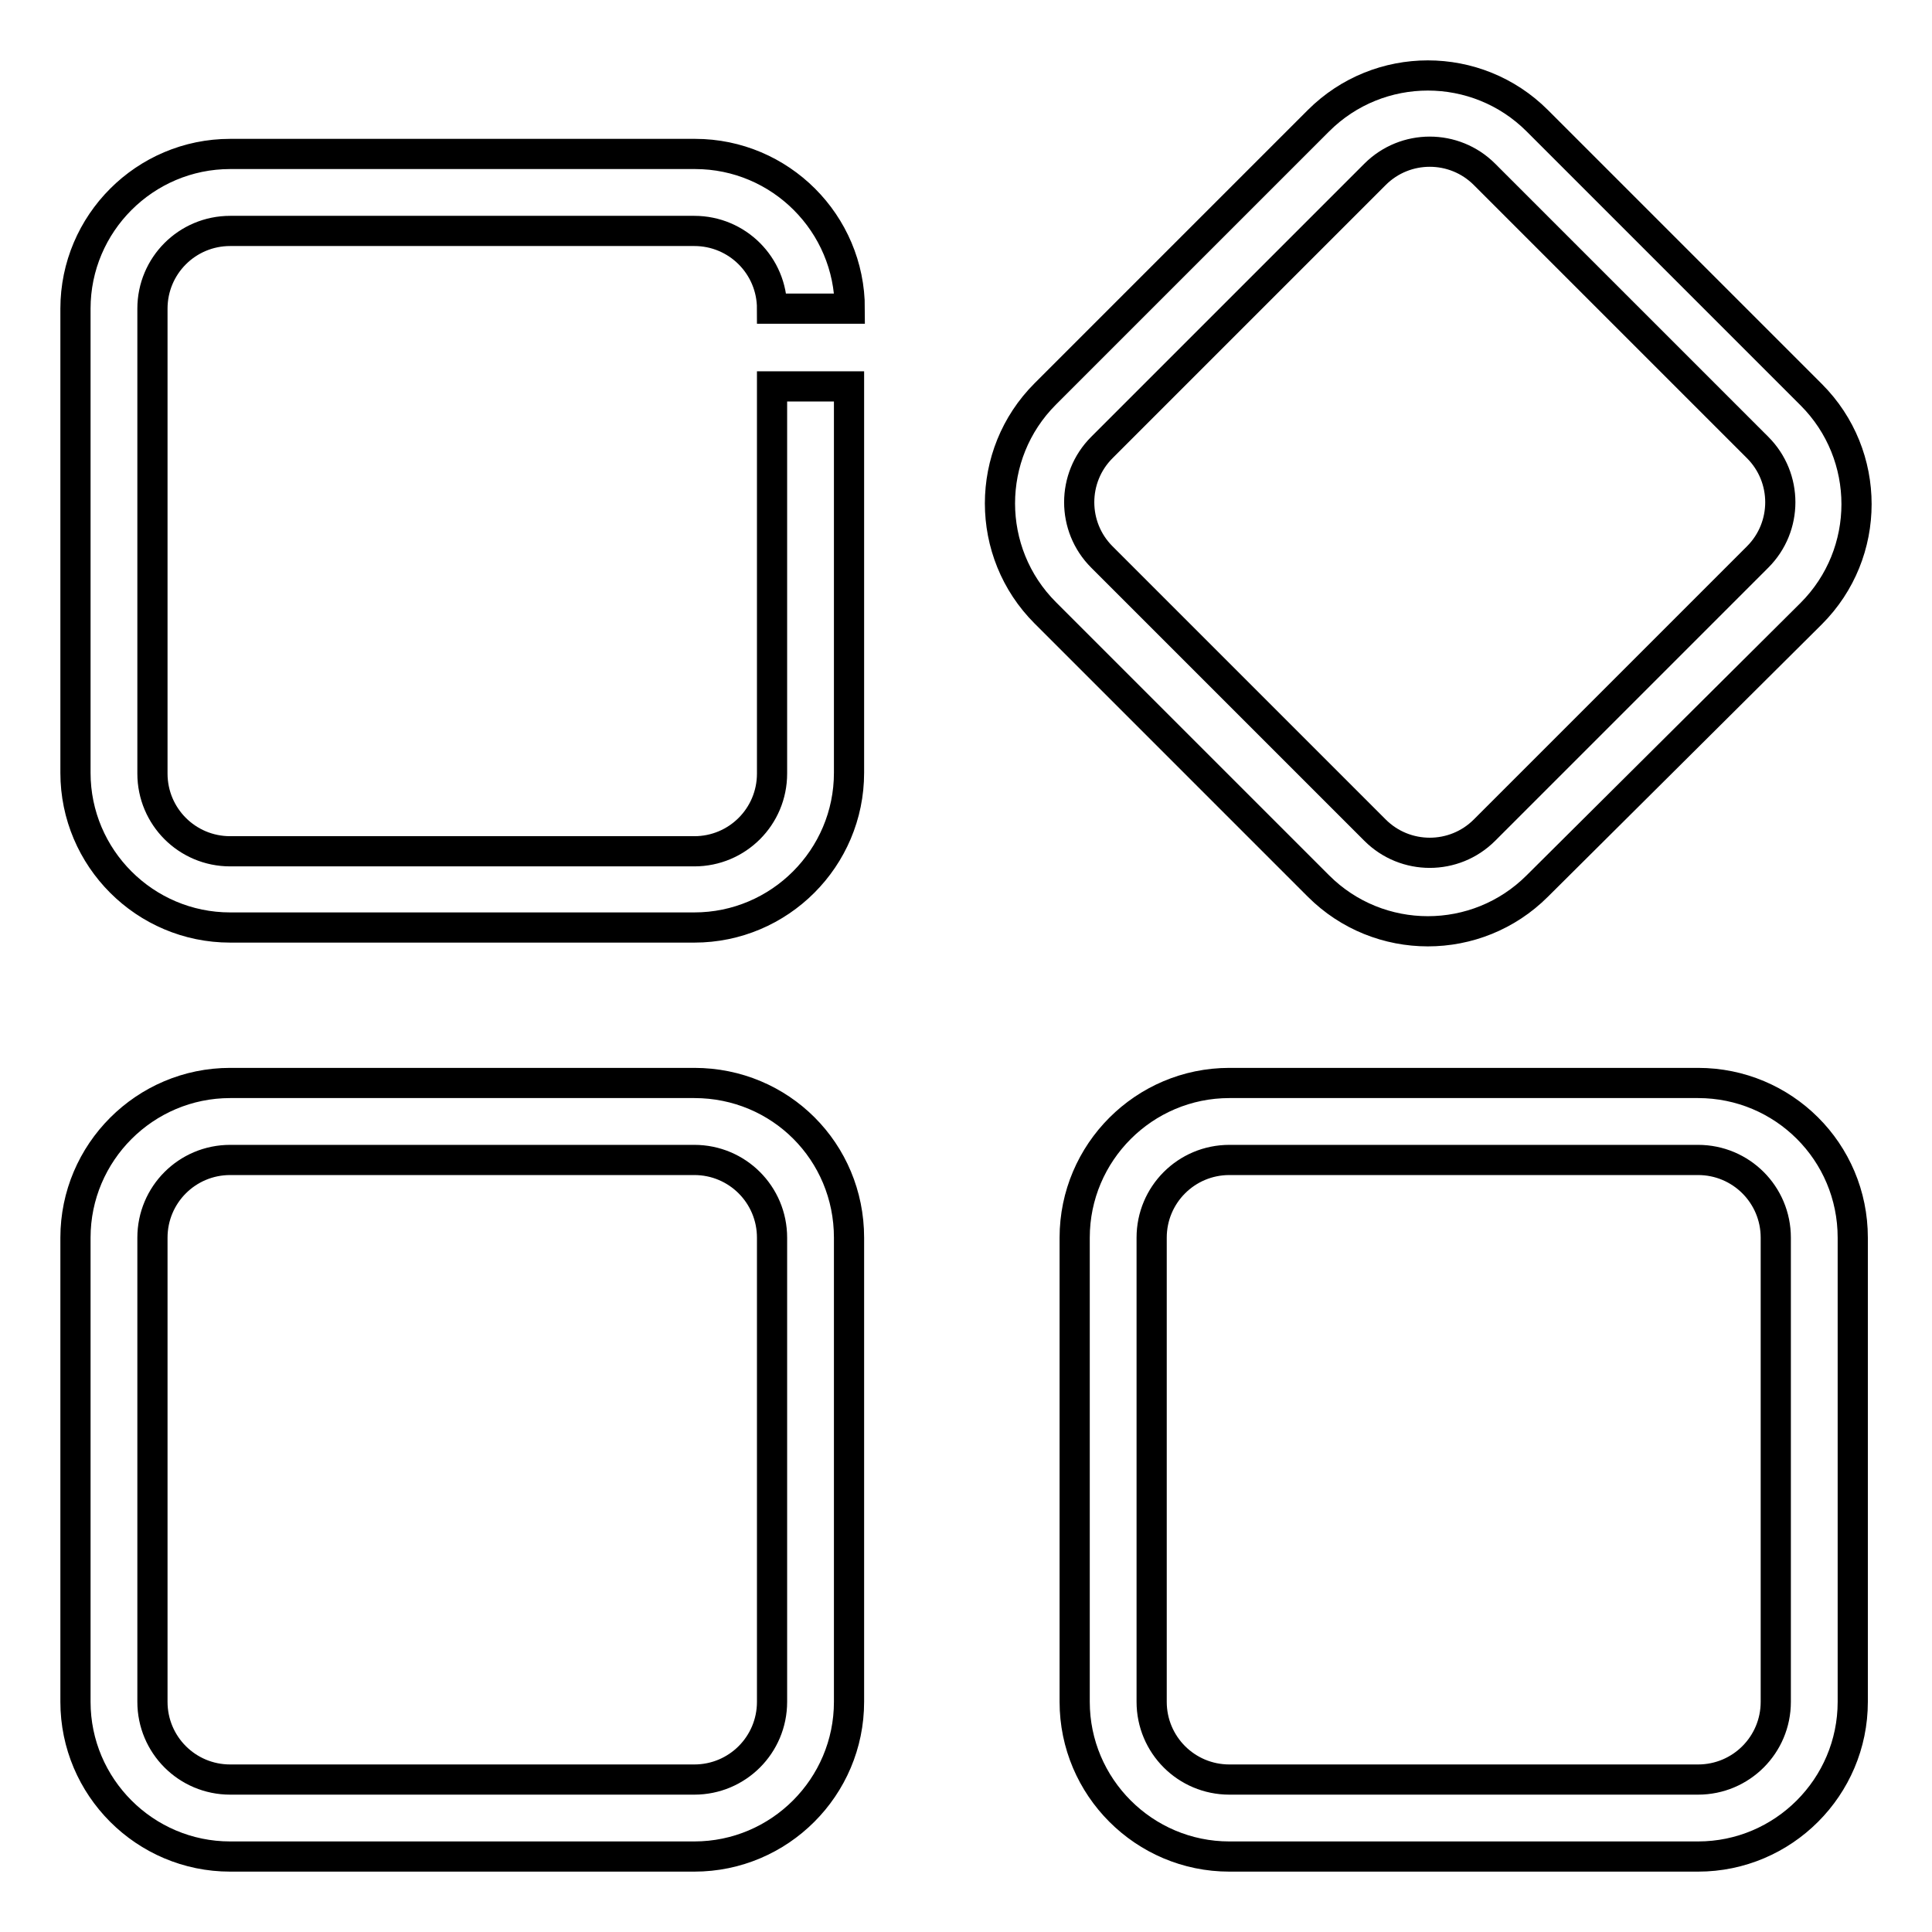 <?xml version="1.0" encoding="utf-8"?>
<!-- Svg Vector Icons : http://www.onlinewebfonts.com/icon -->
<!DOCTYPE svg PUBLIC "-//W3C//DTD SVG 1.1//EN" "http://www.w3.org/Graphics/SVG/1.1/DTD/svg11.dtd">
<svg version="1.1" xmlns="http://www.w3.org/2000/svg" xmlns:xlink="http://www.w3.org/1999/xlink" x="0px" y="0px" viewBox="0 0 256 256" enable-background="new 0 0 256 256" xml:space="preserve">
<g> <path stroke-width="4" fill-opacity="0" stroke="#000000"  d="M225,143.5h-62.1c-11.3,0-20.5,9.2-20.5,20.5v61.5c0,11.3,9.2,20.5,20.5,20.5H225 c11.3,0,20.5-9.2,20.5-20.5V164C245.5,152.6,236.3,143.5,225,143.5z M235.3,225.5c0,5.7-4.6,10.3-10.3,10.3l0,0h-62.1 c-5.7,0-10.3-4.6-10.3-10.3l0,0V164c0-5.7,4.6-10.3,10.3-10.3l0,0h62.1c5.7,0,10.3,4.6,10.3,10.3l0,0L235.3,225.5z M92,143.5H30.5 c-11.3,0-20.5,9.2-20.5,20.5v61.5c0,11.3,9.2,20.5,20.5,20.5H92c11.3,0,20.5-9.2,20.5-20.5l0,0V164 C112.5,152.6,103.4,143.5,92,143.5z M102.3,225.5c0,5.7-4.6,10.3-10.3,10.3l0,0H30.5c-5.7,0-10.3-4.6-10.3-10.3l0,0V164 c0-5.7,4.6-10.3,10.3-10.3l0,0H92c5.7,0,10.3,4.6,10.3,10.3l0,0V225.5z M240,52.3L203.7,16c-8-8-21-8-29,0c0,0,0,0,0,0l-36.2,36.2 c-8,8-8,21,0,29c0,0,0,0,0,0l36.2,36.2c8,8,21,8,29,0c0,0,0,0,0,0L240,81.3C248,73.3,248,60.3,240,52.3C240,52.3,240,52.3,240,52.3 z M232.9,73.8l-36.2,36.2c-4,4-10.5,4-14.5,0c0,0,0,0,0,0l-36.2-36.2c-4-4-4-10.5,0-14.5c0,0,0,0,0,0l36.2-36.2c4-4,10.5-4,14.5,0 c0,0,0,0,0,0l36.2,36.2C236.9,63.3,236.9,69.8,232.9,73.8C232.9,73.8,232.9,73.8,232.9,73.8L232.9,73.8z M102.3,51.2v51.3 c0,5.7-4.6,10.3-10.3,10.3H30.5c-5.7,0-10.3-4.6-10.3-10.3V40.9c0-5.7,4.6-10.3,10.3-10.3H92c5.7,0,10.3,4.6,10.3,10.3h10.3 c0-11.3-9.2-20.5-20.5-20.5l0,0H30.5C19.2,20.4,10,29.6,10,40.9v61.5c0,11.3,9.2,20.5,20.5,20.5H92c11.3,0,20.5-9.2,20.5-20.5l0,0 V51.2H102.3z"/></g>
</svg>